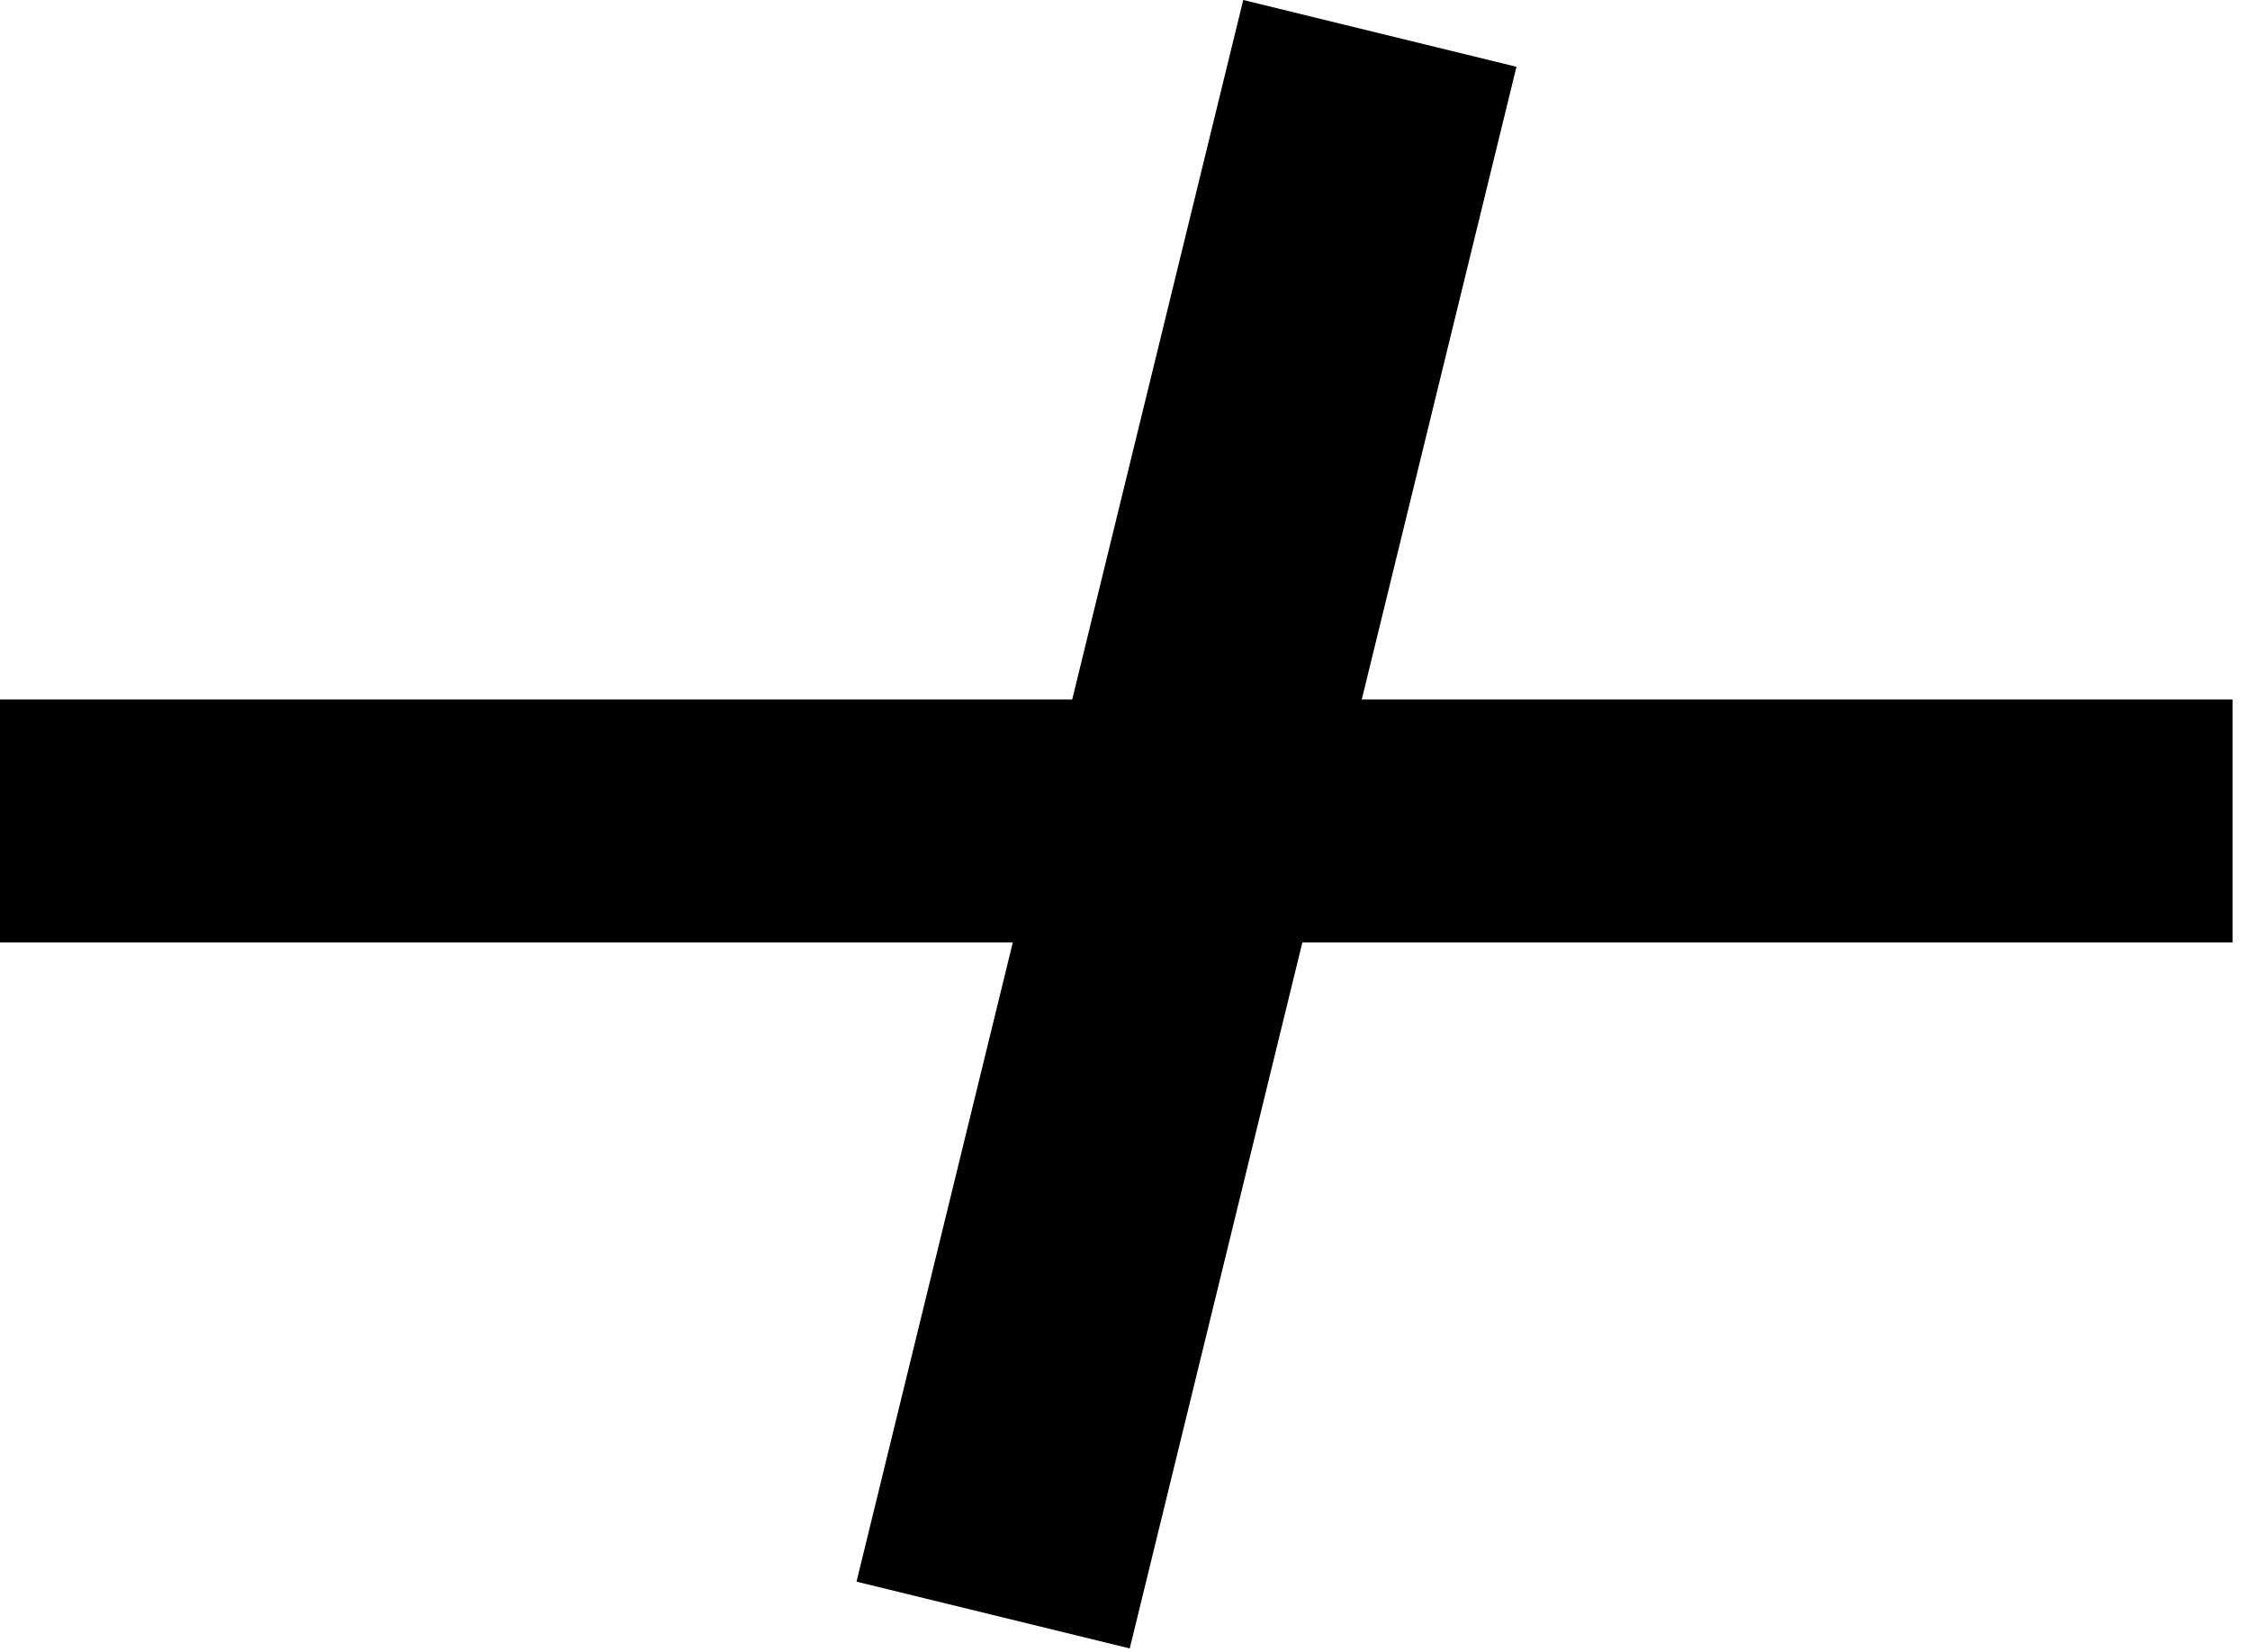 <svg width="64" height="47" viewBox="0 0 64 47" fill="none" xmlns="http://www.w3.org/2000/svg">
<path d="M0 26.814V19.902H63.504V26.814H0Z" fill="#1E1E1E" style="fill:#1E1E1E;fill:color(display-p3 0.118 0.118 0.118);fill-opacity:1;"/>
<path d="M43.135 1.9L32.135 46.9L24.363 45L35.363 0L43.135 1.9Z" fill="#1E1E1E" style="fill:#1E1E1E;fill:color(display-p3 0.118 0.118 0.118);fill-opacity:1;"/>
</svg>
